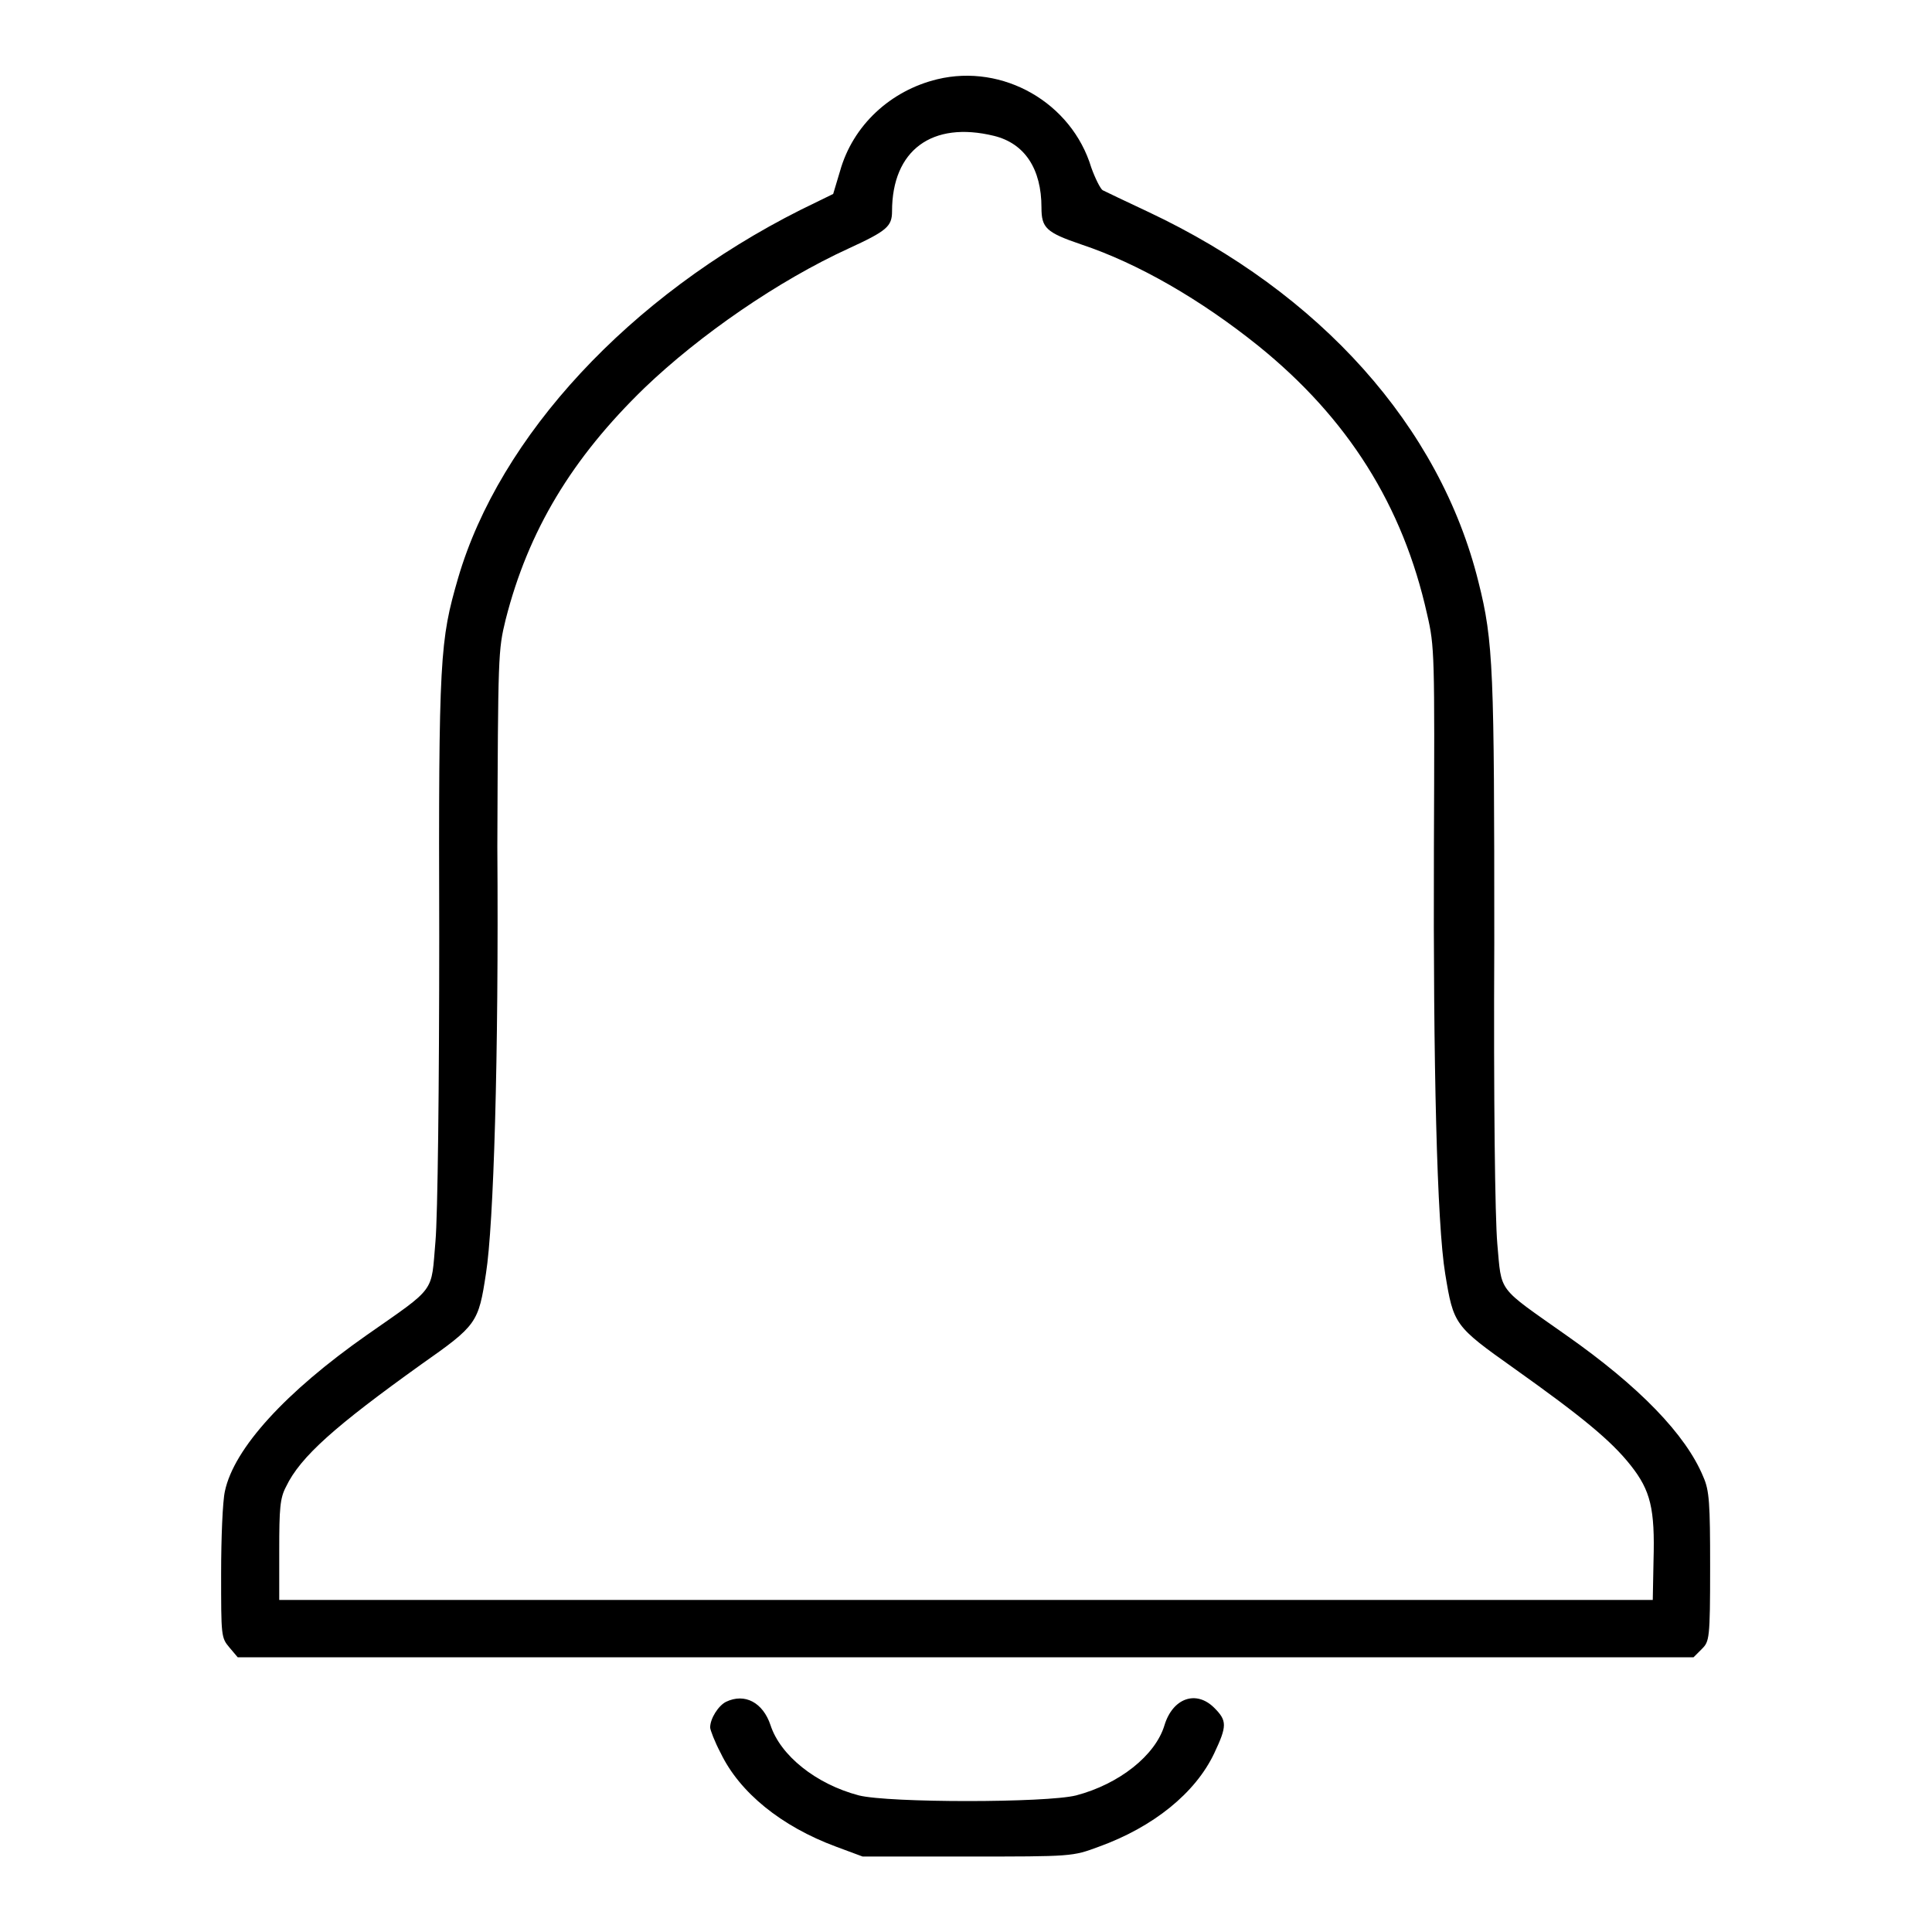 <?xml version="1.0" encoding="utf-8"?>
<!-- Svg Vector Icons : http://www.onlinewebfonts.com/icon -->
<!DOCTYPE svg PUBLIC "-//W3C//DTD SVG 1.1//EN" "http://www.w3.org/Graphics/SVG/1.1/DTD/svg11.dtd">
<svg version="1.1" xmlns="http://www.w3.org/2000/svg" xmlns:xlink="http://www.w3.org/1999/xlink" x="0px" y="0px" viewBox="0 0 256 256" enable-background="new 0 0 256 256" xml:space="preserve">
<g><g><g><path fill="#000000" d="M124.2,10.5c-6.2,1.5-11.2,6.1-12.9,12.2l-0.9,3l-4.3,2.1c-22.7,11.4-39.9,30-45.4,48.8c-2.4,8.3-2.6,10.3-2.5,47.5c0,19.7-0.2,37.1-0.5,40.4c-0.6,6.9,0.2,5.9-9.1,12.4c-10.7,7.5-17.6,15-18.8,20.7c-0.3,1.3-0.5,6.2-0.5,10.9c0,8.3,0,8.5,1.1,9.8l1.1,1.3h96.5h96.4l1.1-1.1c1-1,1.1-1.3,1.1-10.9c0-8.4-0.1-10.1-0.9-11.9c-2.3-5.6-8.5-12-18.2-18.8c-9.2-6.5-8.5-5.5-9.1-12.1c-0.3-3.5-0.5-18.9-0.4-39.9c0-36-0.1-39.9-2.1-47.8c-5.1-20.6-21-38.3-43.7-49c-3-1.4-5.7-2.7-6.1-2.9c-0.3-0.2-1-1.6-1.5-3C142,13.6,132.9,8.4,124.2,10.5z M131.7,18c4.1,1,6.3,4.4,6.3,9.5c0,2.7,0.6,3.3,5.3,4.9c7.5,2.5,15.8,7.3,23.4,13.4c11.9,9.6,19.2,21.2,22.4,35.6c1,4.3,1,5.2,0.9,31.2c-0.1,28.4,0.4,49.6,1.5,56.2c1.1,6.7,1.2,6.9,9.1,12.5c9,6.4,12.9,9.6,15.5,12.9c2.6,3.3,3.2,5.7,3,12.6l-0.1,5.2h-91h-91v-6.6c0-5.5,0.1-6.9,0.9-8.4c1.9-4,6.6-8.1,17.9-16.2c7.4-5.2,7.6-5.5,8.6-12.1c1-6.4,1.7-28.3,1.5-56.5C66,86.7,66,86.2,67,82.1c3-11.8,8.8-21.4,18.4-30.7c7.3-7,17.7-14.2,27.1-18.5c5-2.3,5.7-2.9,5.7-4.9C118.2,19.9,123.5,16,131.7,18z"/><path fill="#000000" d="M96.2,225.5c-1,0.5-2.1,2.2-2.1,3.4c0,0.3,0.6,1.9,1.4,3.4c2.5,5.2,8,9.7,15.3,12.4l3.5,1.3h13.9c13.9,0,13.9,0,17.4-1.3c7.2-2.6,12.8-7.1,15.3-12.4c1.7-3.6,1.7-4.3,0-6c-2.4-2.4-5.5-1.3-6.6,2.3c-1.2,4-6,7.8-11.7,9.3c-4,1-24.8,1-28.8,0c-5.7-1.5-10.4-5.3-11.7-9.3C101.1,225.6,98.7,224.3,96.2,225.5z"/></g></g></g>
</svg>